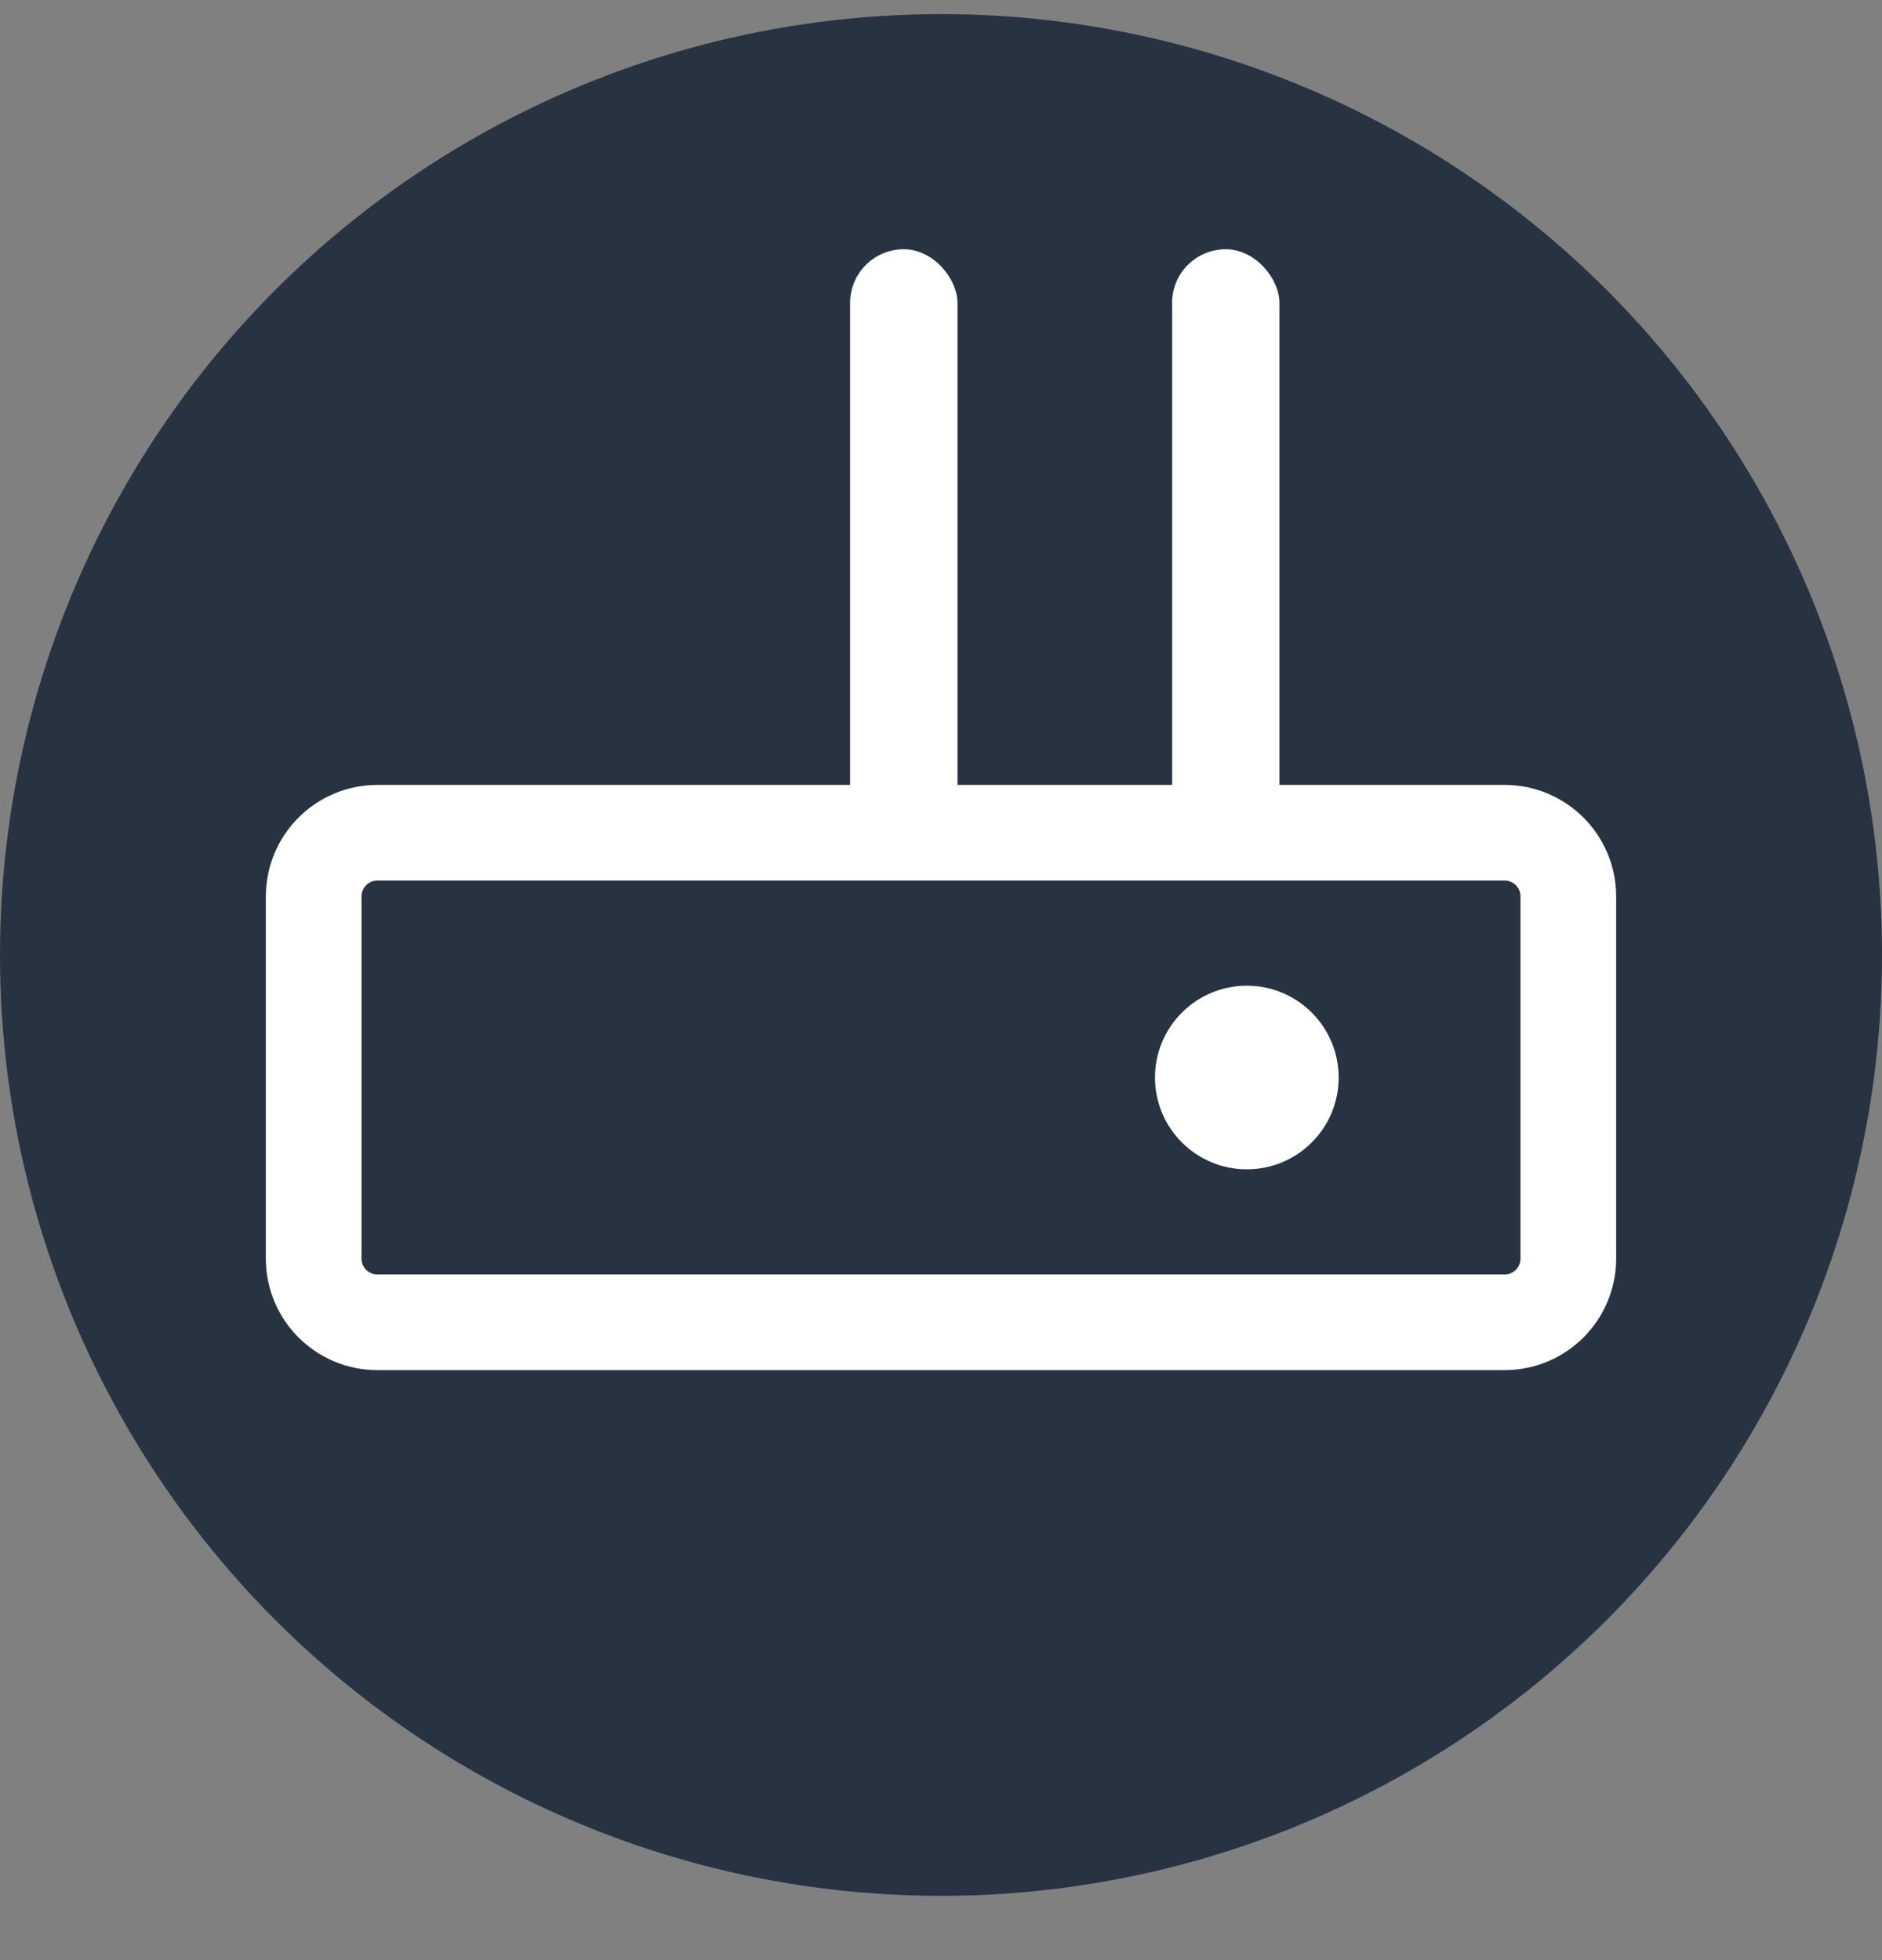 <svg width="24" height="25" viewBox="0 0 24 25" fill="none" xmlns="http://www.w3.org/2000/svg">
<rect x="0" y="0" width="24" height="25" fill="#808080" stroke="none"/>
<circle cx="12" cy="12.18" r="12" fill="#283342"/>
<path d="M4.813 16.865L19.187 16.865C19.636 16.865 20 16.501 20 16.052L20 11.434C20 10.985 19.636 10.621 19.187 10.621L10.522 10.621L4.813 10.621C4.364 10.621 4 10.985 4 11.434L4 14.584L4 16.052C4 16.501 4.364 16.865 4.813 16.865Z" stroke="white" stroke-width="1.22" stroke-linecap="round"/>
<rect x="16.316" y="10.707" width="1.369" height="7.528" rx="0.684" transform="rotate(-180 16.316 10.707)" fill="white"/>
<rect x="12.21" y="10.707" width="1.369" height="7.528" rx="0.684" transform="rotate(-180 12.21 10.707)" fill="white"/>
<circle cx="15.9" cy="13.743" r="1.171" transform="rotate(-180 15.9 13.743)" fill="white"/>
</svg>
